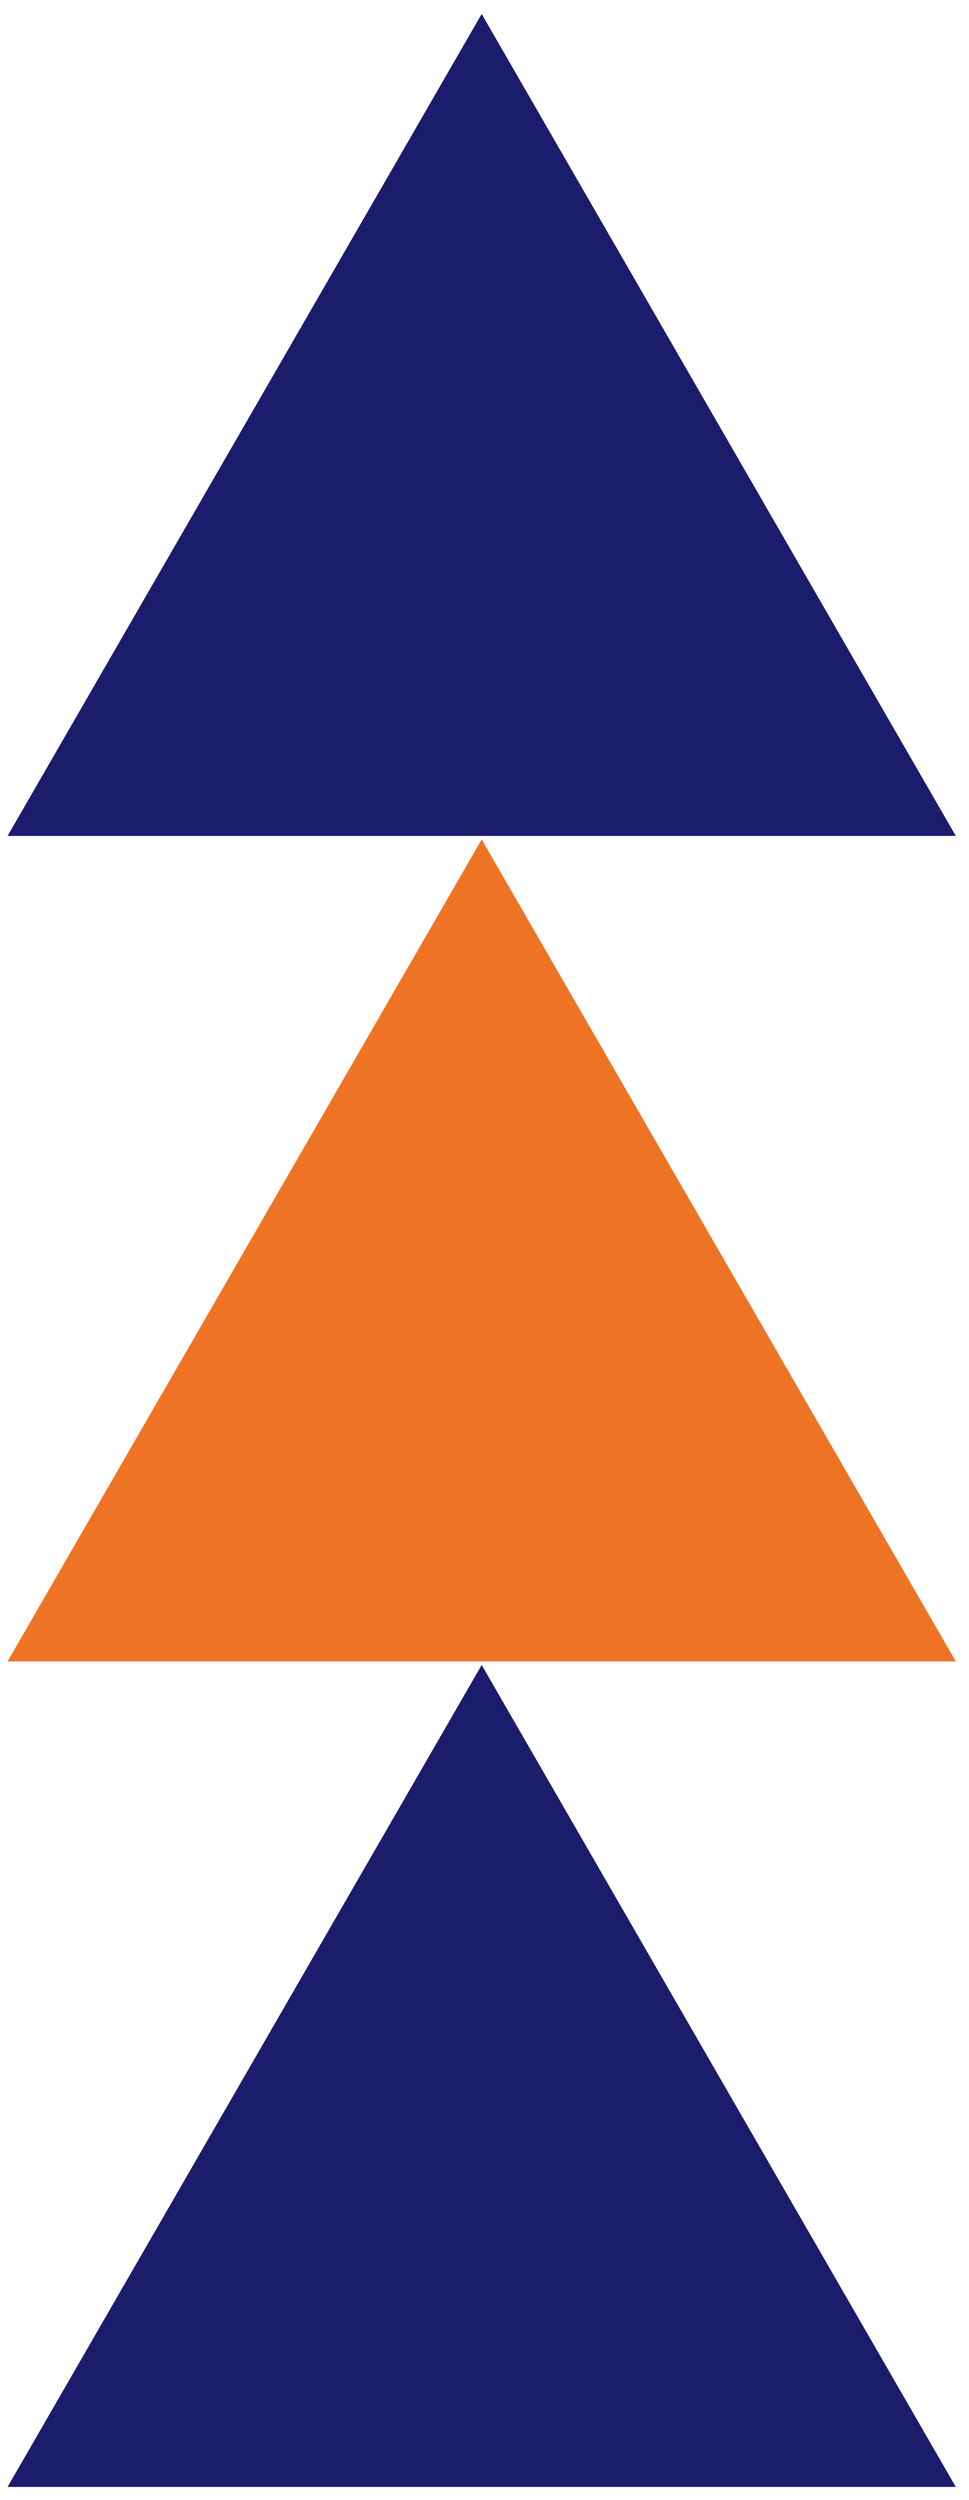 <svg width="45" height="116" viewBox="0 0 45 116" fill="none" xmlns="http://www.w3.org/2000/svg">
<g clip-path="url(#clip0_1651_6)">
<path d="M22.369 77.25L0.352 115.385H44.387L22.369 77.25Z" fill="#1B1C6C"/>
<path d="M22.369 38.949L0.352 77.085H44.387L22.369 38.949Z" fill="#EE7324"/>
<path d="M22.369 0.648L0.352 38.784H44.387L22.369 0.648Z" fill="#1B1C6C"/>
</g>
<defs>
<clipPath id="clip0_1651_6">
<rect width="45" height="116" fill="white"/>
</clipPath>
</defs>
</svg>
